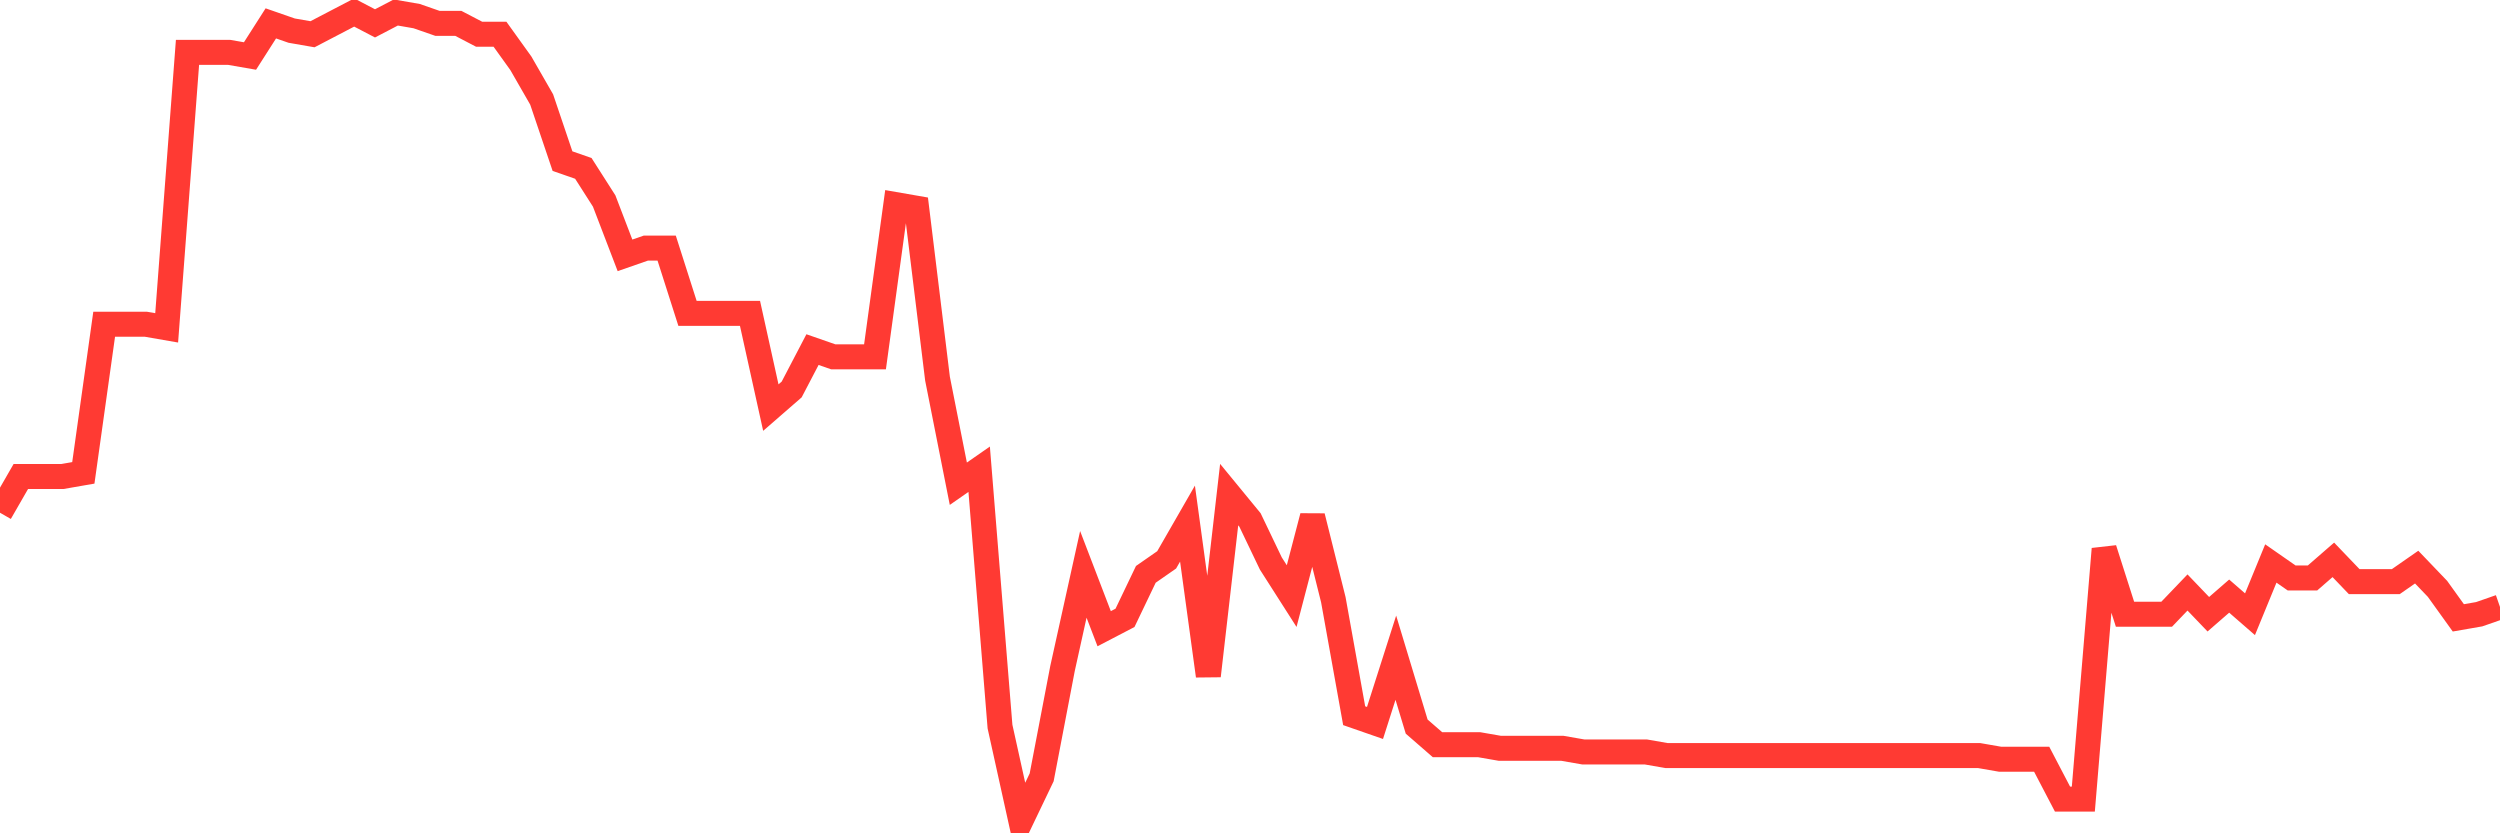 <svg
  xmlns="http://www.w3.org/2000/svg"
  xmlns:xlink="http://www.w3.org/1999/xlink"
  width="120"
  height="40"
  viewBox="0 0 120 40"
  preserveAspectRatio="none"
>
  <polyline
    points="0,24.611 1,22.871 2,22.871 3,22.871 4,22.697 5,15.563 6,15.563 7,15.563 8,15.737 9,2.514 10,2.514 11,2.514 12,2.688 13,1.122 14,1.47 15,1.644 16,1.122 17,0.6 18,1.122 19,0.6 20,0.774 21,1.122 22,1.122 23,1.644 24,1.644 25,3.036 26,4.776 27,7.734 28,8.082 29,9.648 30,12.257 31,11.909 32,11.909 33,15.041 34,15.041 35,15.041 36,15.041 37,19.565 38,18.695 39,16.781 40,17.129 41,17.129 42,17.129 43,9.822 44,9.996 45,18.173 46,23.219 47,22.523 48,34.876 49,39.4 50,37.312 51,32.092 52,27.569 53,30.178 54,29.657 55,27.569 56,26.873 57,25.133 58,32.44 59,23.741 60,24.959 61,27.047 62,28.613 63,24.785 64,28.787 65,34.354 66,34.702 67,31.57 68,34.876 69,35.746 70,35.746 71,35.746 72,35.92 73,35.92 74,35.92 75,35.92 76,36.094 77,36.094 78,36.094 79,36.094 80,36.268 81,36.268 82,36.268 83,36.268 84,36.268 85,36.268 86,36.268 87,36.268 88,36.268 89,36.268 90,36.268 91,36.268 92,36.268 93,36.268 94,36.268 95,36.268 96,36.442 97,36.442 98,36.442 99,38.356 100,38.356 101,26.351 102,29.483 103,29.483 104,29.483 105,28.439 106,29.483 107,28.613 108,29.483 109,27.047 110,27.743 111,27.743 112,26.873 113,27.917 114,27.917 115,27.917 116,27.221 117,28.265 118,29.657 119,29.483 120,29.135"
    fill="none"
    stroke="#ff3a33"
    stroke-width="1.2"
  >
  </polyline>
</svg>